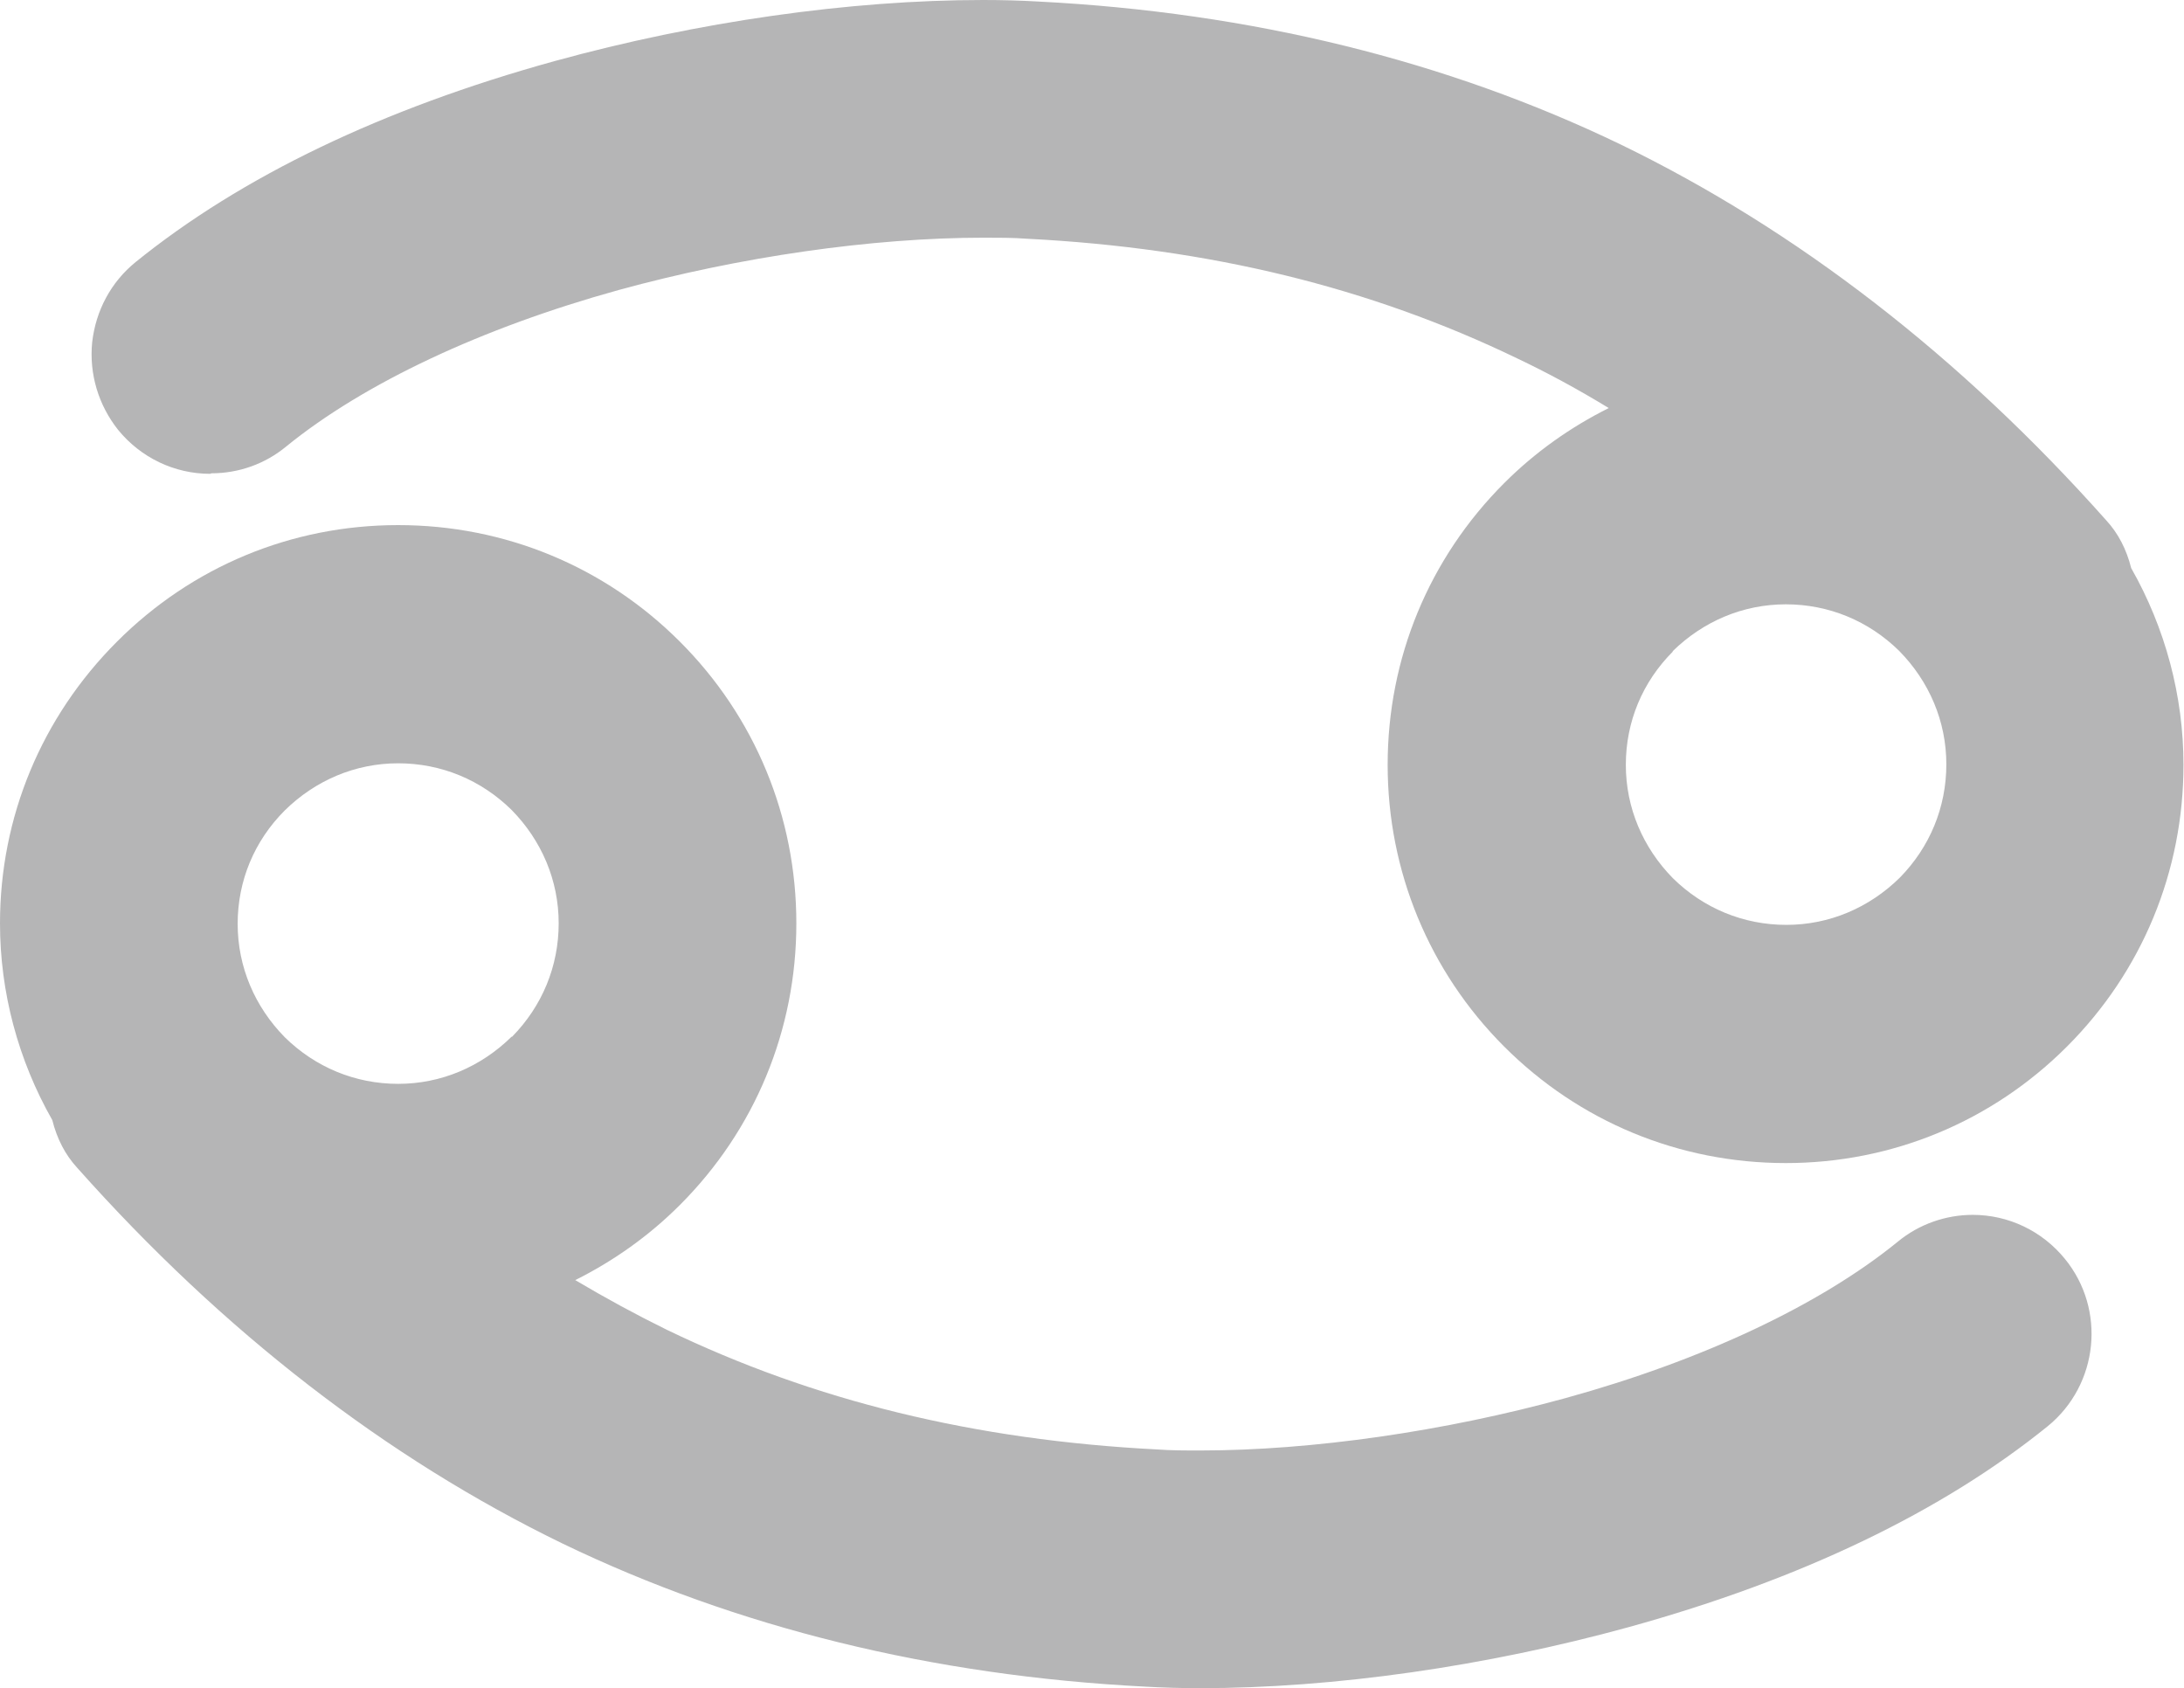 <?xml version="1.0" encoding="UTF-8"?><svg id="_レイヤー_2" xmlns="http://www.w3.org/2000/svg" viewBox="0 0 42.18 32.6"><defs><style>.cls-1{fill:#b5b5b6;}</style></defs><g id="_レイヤー_1-2"><g><path class="cls-1" d="M4.08,9.14c.53,0,1.04-.18,1.45-.52,1.5-1.22,3.78-2.29,6.42-3.02,2.33-.64,4.89-1.01,7.05-1.01,.29,0,.57,0,.83,.02,3.53,.18,6.63,.94,9.47,2.31,.59,.28,1.18,.6,1.77,.96-.74,.37-1.42,.85-2.02,1.45-1.45,1.45-2.25,3.38-2.25,5.44,0,2.05,.8,3.99,2.25,5.44,1.45,1.45,3.38,2.25,5.44,2.25v-1s0,1,0,1c2.05,0,3.98-.8,5.43-2.25,1.45-1.45,2.25-3.38,2.25-5.44,0-1.33-.35-2.64-1.01-3.8-.09-.36-.25-.67-.48-.92-2.82-3.17-5.98-5.61-9.38-7.26C27.94,1.17,24.16,.24,20.06,.03c-.34-.02-.7-.03-1.07-.03-2.58,0-5.52,.42-8.28,1.18-3.33,.92-6.05,2.23-8.09,3.88-.48,.39-.77,.94-.84,1.55-.06,.61,.12,1.21,.5,1.69,.44,.54,1.09,.85,1.78,.85Zm28.22,3.44c.59-.58,1.36-.91,2.19-.91,.83,0,1.6,.32,2.19,.9,.58,.59,.91,1.36,.91,2.19,0,.83-.32,1.6-.9,2.19-.59,.58-1.36,.91-2.19,.91-.83,0-1.6-.32-2.19-.9-.58-.59-.91-1.36-.91-2.19,0-.83,.32-1.6,.91-2.19Z"/><path class="cls-1" d="M38.1,23.46c-.52,0-1.04,.18-1.45,.52-1.5,1.22-3.77,2.29-6.42,3.02-2.33,.64-4.89,1.01-7.05,1.01-.29,0-.57,0-.83-.02-3.53-.18-6.63-.94-9.47-2.31-.59-.29-1.18-.61-1.77-.96,.74-.37,1.42-.85,2.02-1.45,1.45-1.45,2.25-3.38,2.25-5.44s-.8-3.99-2.25-5.44c-1.45-1.45-3.38-2.25-5.44-2.25s-3.98,.8-5.43,2.25C.8,13.85,0,15.78,0,17.83,0,19.16,.35,20.47,1.01,21.63c.09,.36,.25,.67,.48,.92,2.82,3.17,5.98,5.61,9.38,7.26,3.36,1.62,7.14,2.55,11.24,2.76,.34,.02,.7,.03,1.07,.03h0c2.58,0,5.52-.42,8.28-1.18,3.33-.92,6.05-2.23,8.09-3.88,.98-.8,1.13-2.25,.33-3.23-.44-.54-1.09-.85-1.78-.85Zm-28.22-3.44c-.59,.58-1.36,.91-2.19,.91-.83,0-1.6-.32-2.19-.9-.58-.59-.91-1.36-.91-2.19,0-.83,.32-1.6,.91-2.19,.59-.58,1.36-.91,2.19-.91,.83,0,1.6,.32,2.19,.9,.58,.59,.91,1.36,.91,2.19,0,.83-.32,1.6-.9,2.19Z"/></g></g></svg>